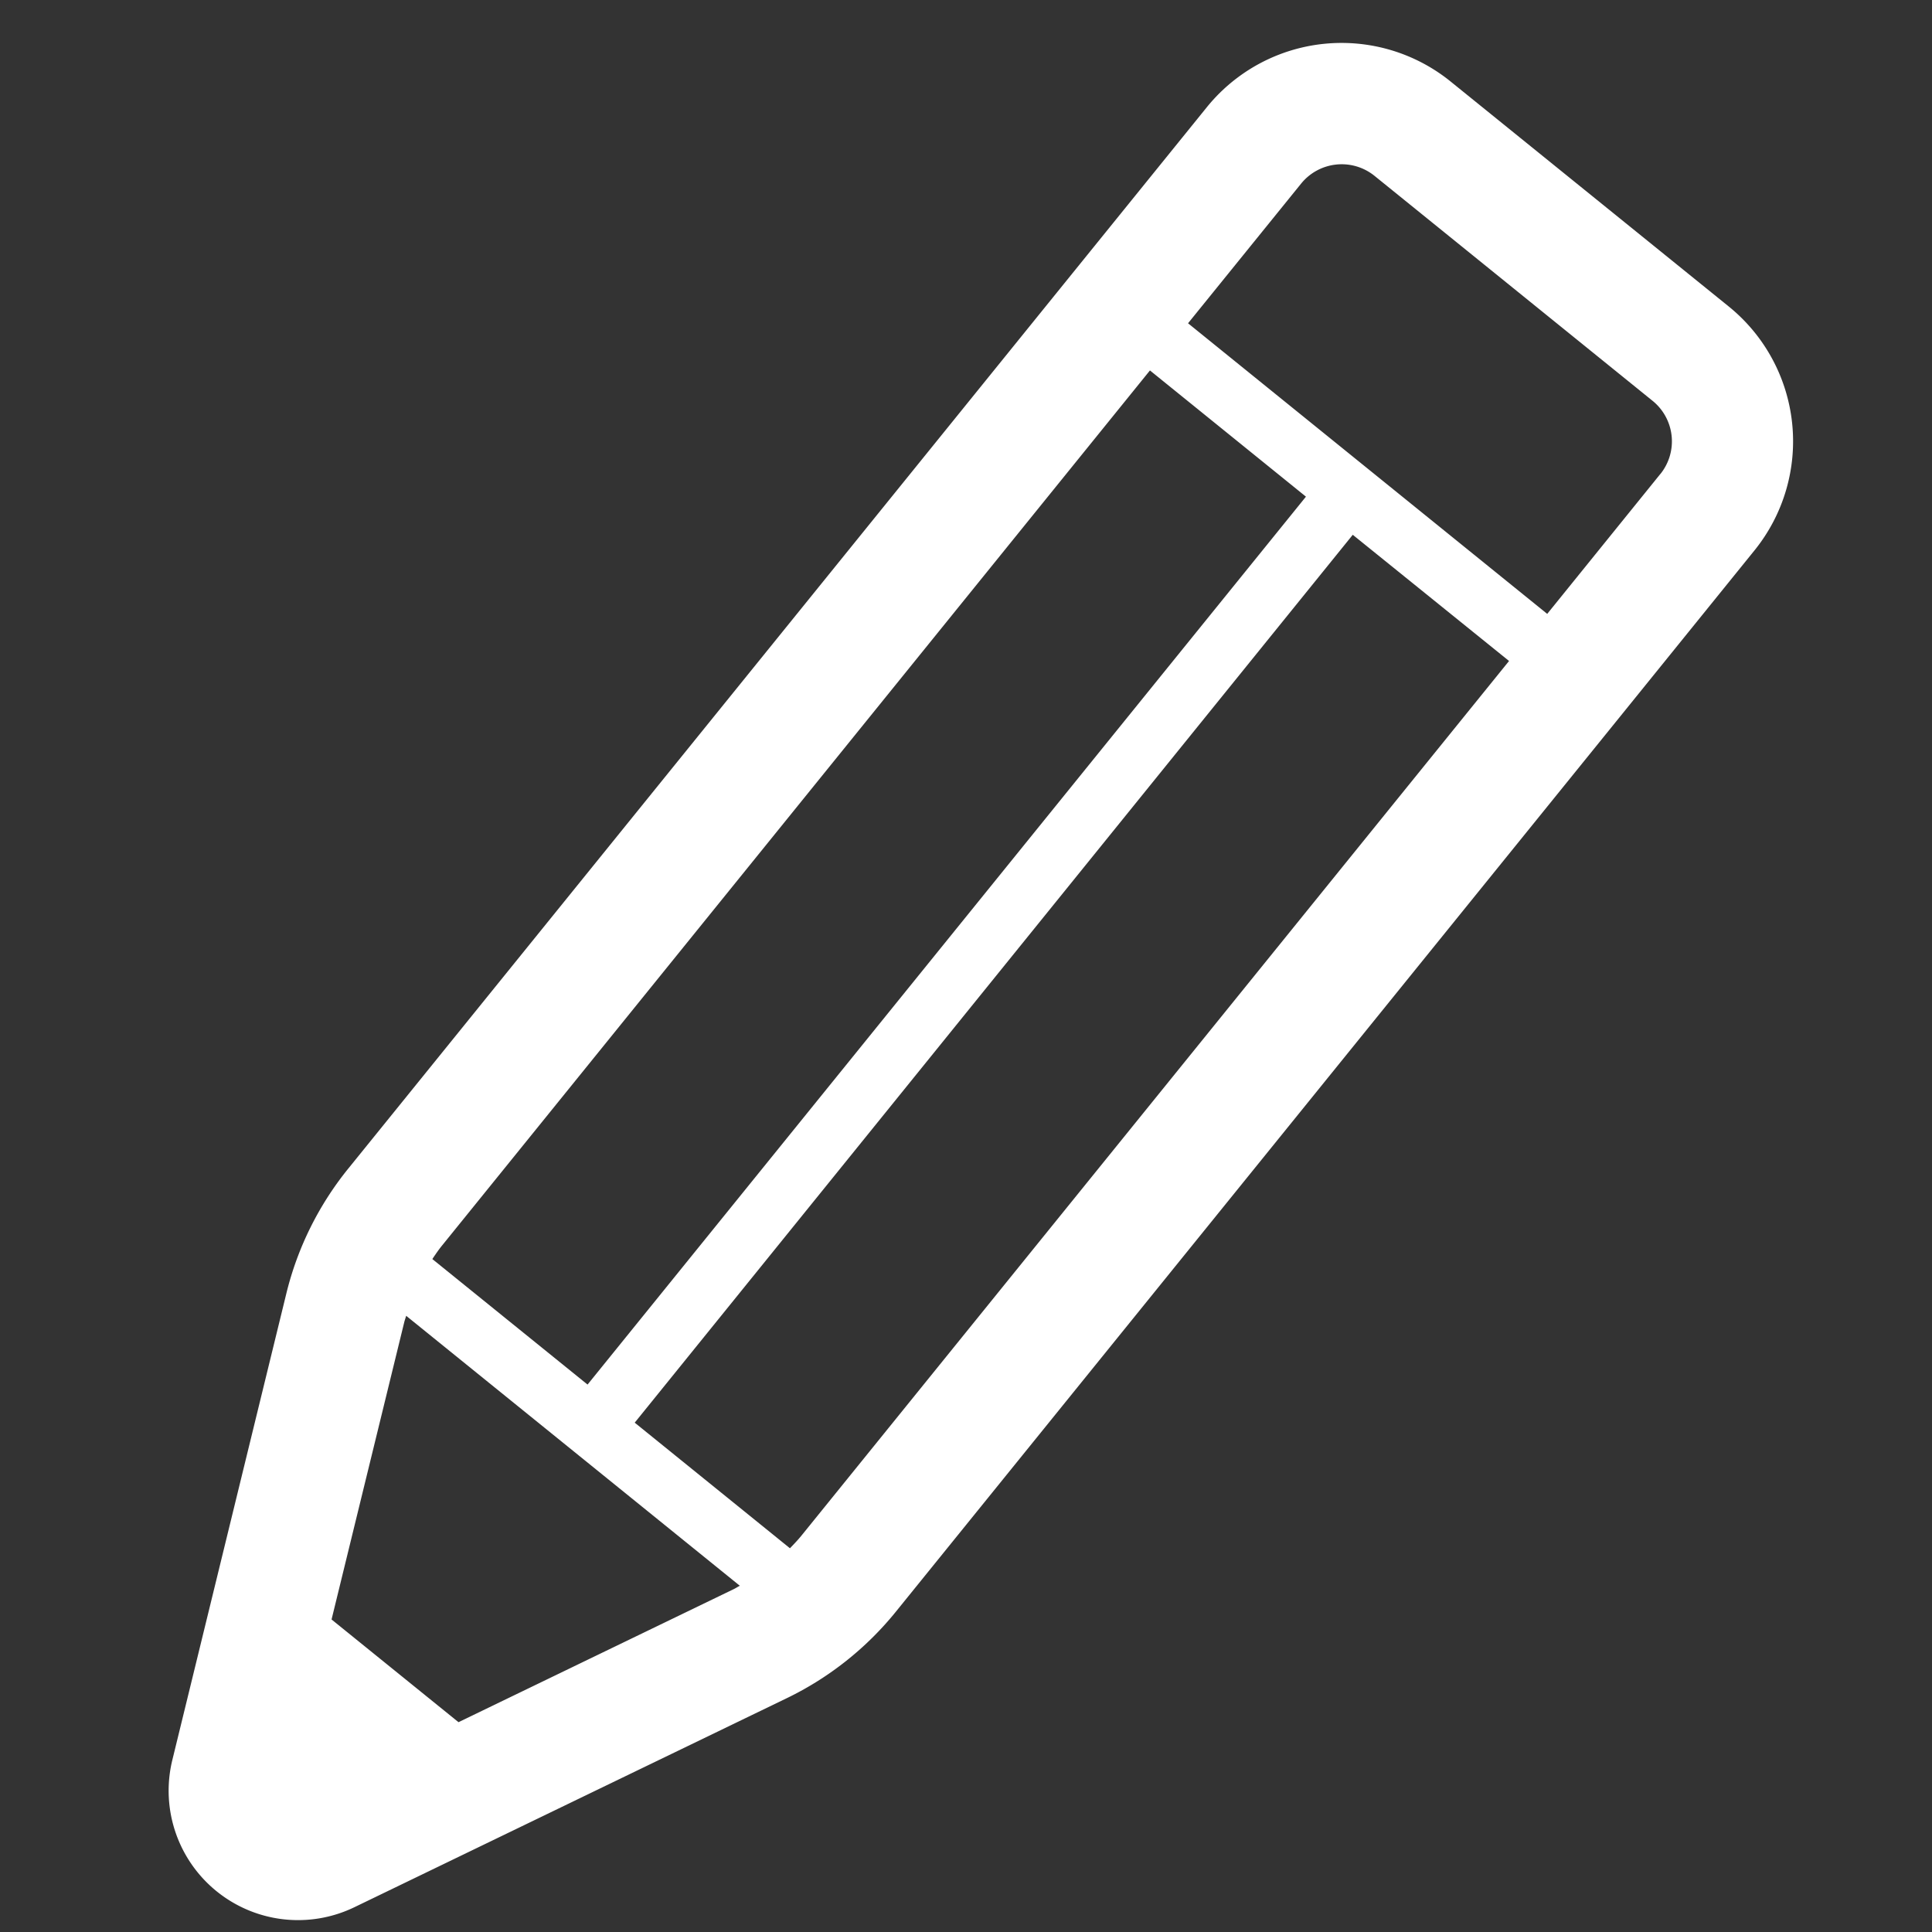 <svg xmlns="http://www.w3.org/2000/svg" width="27.573" height="27.575" viewBox="0 0 27.573 27.575">
  <rect x="0" y="0" width="27.573" height="27.575" fill="#333333" stroke="none"/>
  <g id="_i_icon_12122_icon_121220" transform="matrix(-0.995, 0.105, -0.105, -0.995, 27.573, 24.953)">
    <path id="パス_833" data-name="パス 833" d="M.724,20.758l3.608,3.607a2.473,2.473,0,0,0,3.5,0l2.339-2.339L21.6,10.594a4.545,4.545,0,0,0,1.063-1.676L24.979,2.47A1.846,1.846,0,0,0,22.617.109L16.17,2.427a4.547,4.547,0,0,0-1.676,1.063L3.674,14.31h0l-.612.612L.724,17.261h0A2.474,2.474,0,0,0,.724,20.758ZM20.376,9.371,9.031,20.718,7.007,18.694l11.52-11.52,2.014,2.013C20.488,9.25,20.435,9.313,20.376,9.371ZM16.755,4.055l4.108-1.477L22.51,4.225,21.034,8.333c-.011.03-.025.058-.037.088L16.668,4.092C16.7,4.08,16.726,4.066,16.755,4.055Zm-1.038.658c.058-.058.121-.111.184-.164l2.014,2.014L6.4,18.083,4.372,16.059ZM1.947,18.484l1.726-1.727.087-.087L8.42,21.33,6.606,23.143a.745.745,0,0,1-1.051,0L1.947,19.535a.743.743,0,0,1,0-1.052Z" transform="translate(0 0)" fill="#fff"/>
  </g>
</svg>
